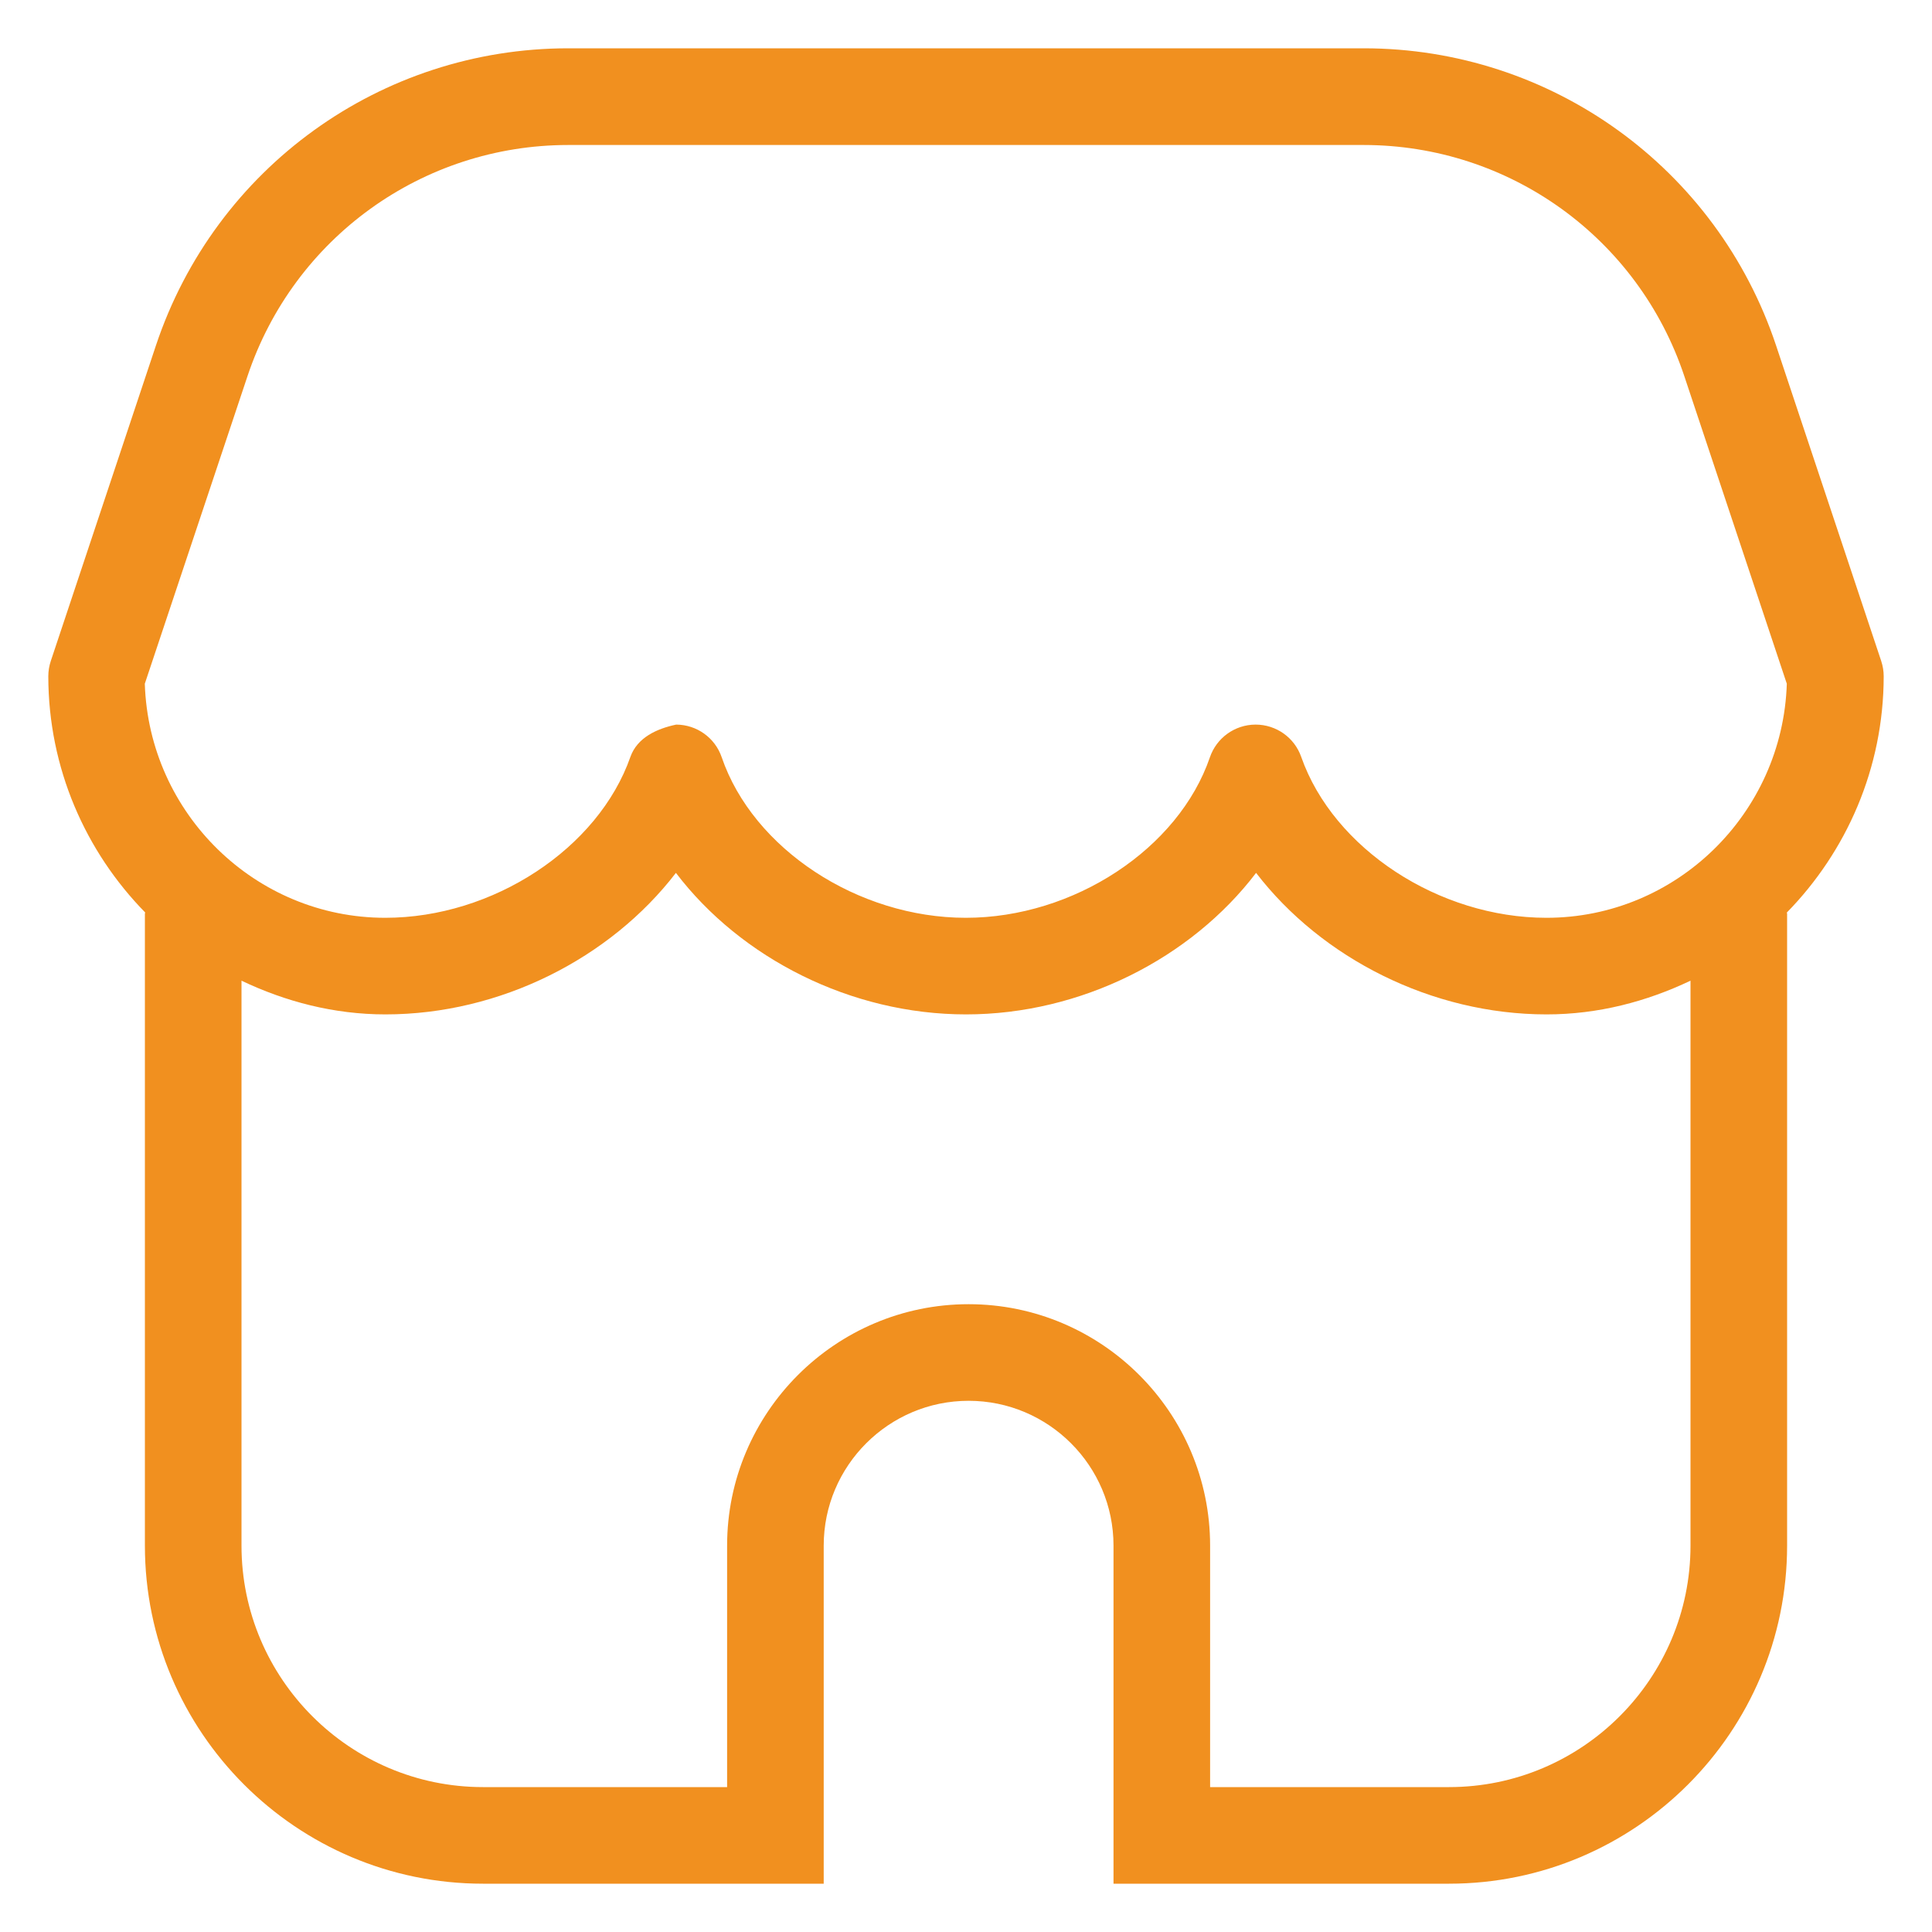 <svg width="20" height="20" viewBox="0 0 20 20" fill="none" xmlns="http://www.w3.org/2000/svg">
<path d="M19.5 7.001C19.5 6.947 19.491 6.894 19.474 6.842L18.386 3.577C17.773 1.737 16.057 0.5 14.117 0.5H5.883C3.943 0.5 2.228 1.736 1.614 3.577L0.526 6.842C0.509 6.893 0.5 6.947 0.5 7.001C0.501 7.953 0.885 8.815 1.503 9.446C1.503 9.45 1.5 9.454 1.5 9.459V16C1.5 17.93 3.07 19.5 5 19.5H8.527V16C8.527 15.174 9.2 14.501 10.027 14.501C10.854 14.501 11.527 15.174 11.527 16V19.5H15C16.93 19.5 18.5 17.93 18.5 16V9.459C18.5 9.455 18.498 9.451 18.497 9.447C19.115 8.815 19.499 7.953 19.5 7.001ZM2.562 3.894C3.04 2.462 4.374 1.501 5.882 1.501H14.116C15.625 1.501 16.959 2.462 17.436 3.894L18.497 7.078C18.454 8.421 17.353 9.501 16.009 9.501C14.895 9.501 13.803 8.785 13.47 7.835C13.4 7.635 13.211 7.501 12.998 7.501H12.996C12.783 7.502 12.594 7.638 12.525 7.839C12.201 8.786 11.115 9.501 9.998 9.501C8.881 9.501 7.795 8.787 7.471 7.839C7.402 7.637 7.213 7.502 7 7.501C6.8 7.543 6.597 7.635 6.526 7.835C6.193 8.785 5.102 9.501 3.988 9.501C2.643 9.501 1.542 8.421 1.499 7.078L2.562 3.894ZM15 18.5H12.527V16C12.527 14.623 11.405 13.501 10.027 13.501C8.649 13.501 7.527 14.623 7.527 16V18.5H5C3.622 18.5 2.5 17.378 2.5 16V10.152C2.954 10.368 3.455 10.501 3.99 10.501C5.178 10.501 6.318 9.92 6.997 9.036C7.67 9.92 8.809 10.501 10 10.501C11.191 10.501 12.33 9.92 13.003 9.036C13.682 9.92 14.823 10.501 16.01 10.501C16.545 10.501 17.046 10.368 17.5 10.152V16C17.5 17.378 16.378 18.5 15 18.5Z" fill="#F1901F"/>
</svg>
